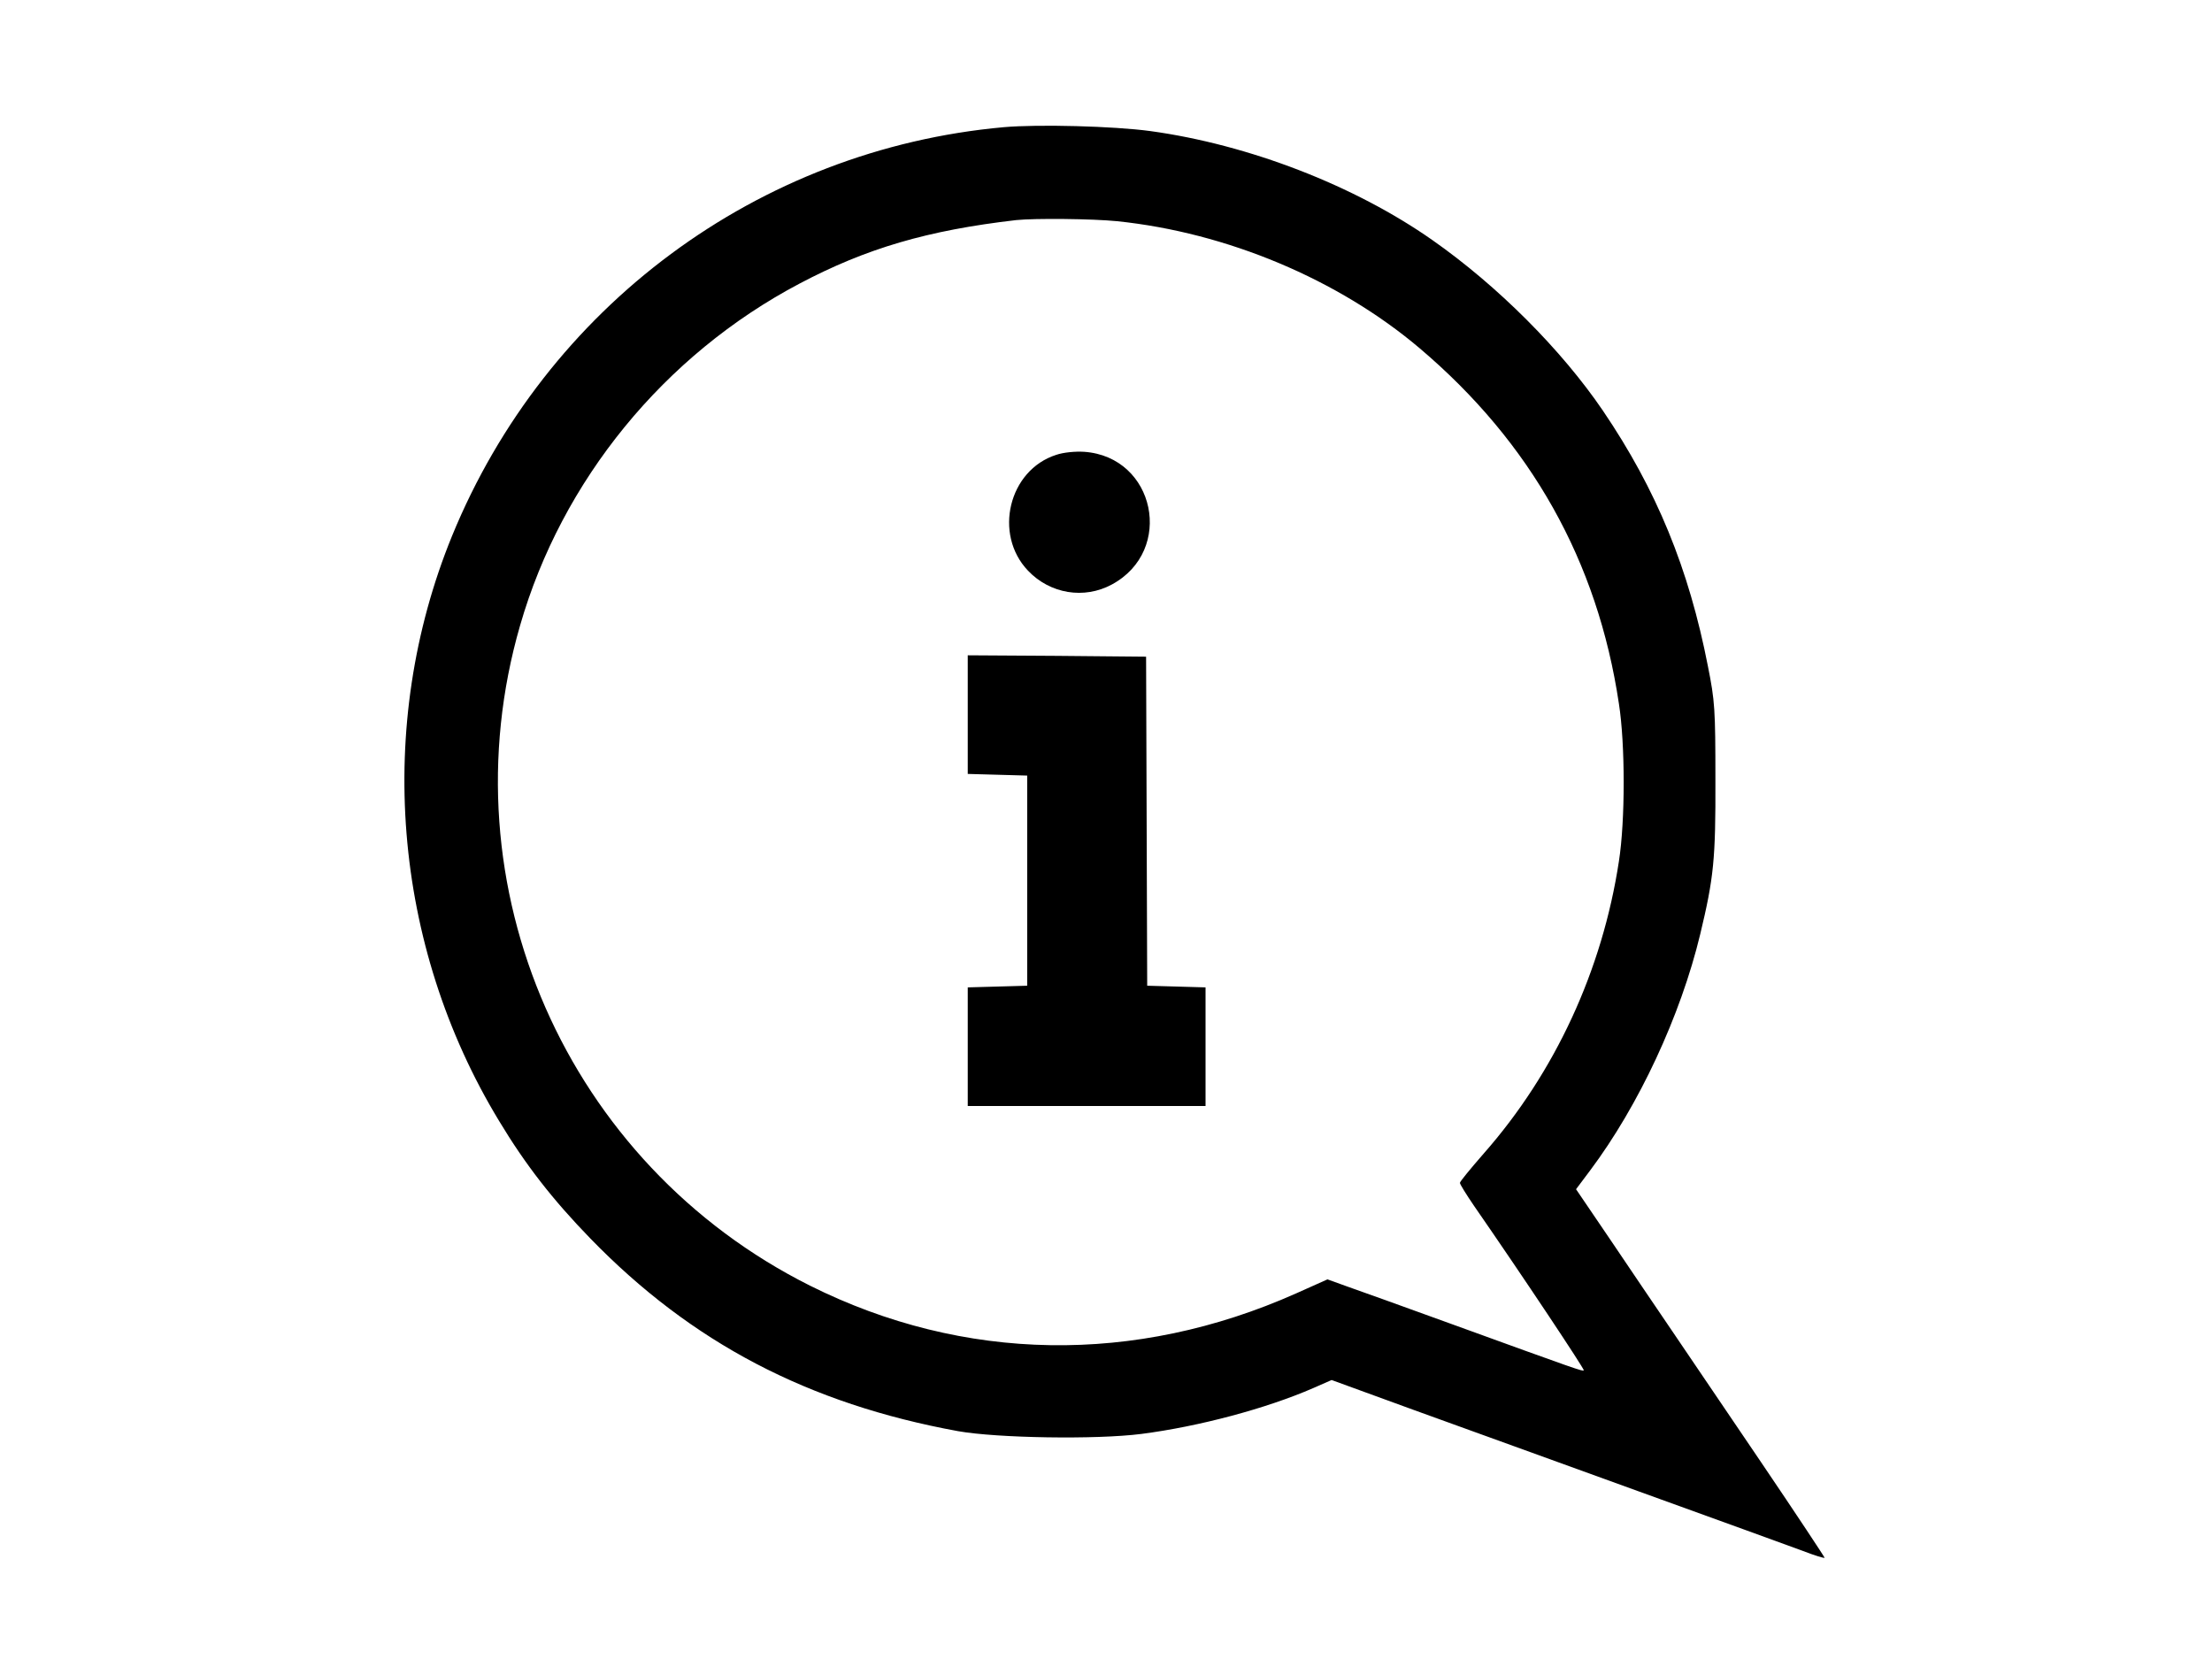 <?xml version="1.0" encoding="UTF-8" standalone="no"?>
<svg xmlns="http://www.w3.org/2000/svg" width="800pt" height="600pt" viewBox="0 0 800 600" preserveAspectRatio="xMidYMid meet">
  <g transform="translate(0,600) scale(0.1,-0.1)" fill="#000000" stroke="none">
    <path d="M3630 5540 c-888 -80 -1656 -650 -1995 -1478 -280 -685 -216 -1480 170 -2116 95 -158 194 -285 330 -425 366 -377 788 -598 1330 -697 141 -25 498 -31 663 -10 209 27 452 92 622 166 l66 29 299 -109 c165 -60 532 -192 815 -295 283 -102 549 -199 590 -214 41 -16 77 -27 79 -25 1 1 -102 157 -230 346 -128 189 -274 404 -324 478 -50 74 -149 219 -218 322 l-127 187 51 68 c176 235 327 559 398 854 49 204 56 271 55 559 0 255 -2 285 -27 410 -69 354 -186 639 -380 925 -149 219 -380 451 -617 617 -281 197 -663 345 -1020 394 -133 18 -406 25 -530 14z m410 -340 c397 -41 800 -210 1095 -460 402 -341 643 -769 720 -1285 23 -147 23 -423 0 -570 -60 -394 -231 -764 -489 -1057 -47 -54 -86 -101 -86 -106 0 -5 23 -42 51 -83 178 -257 400 -591 397 -595 -5 -4 -17 0 -488 171 -162 59 -327 118 -367 132 l-72 26 -114 -51 c-582 -259 -1202 -249 -1757 28 -881 441 -1322 1445 -1049 2388 151 525 521 978 1010 1236 242 128 464 193 784 230 67 7 276 5 365 -4z"></path>
    <path d="M3820 4355 c-172 -55 -228 -287 -102 -419 80 -84 203 -104 303 -50 228 123 157 462 -100 480 -32 2 -75 -2 -101 -11z"></path>
    <path d="M3500 3415 l0 -214 108 -3 107 -3 0 -380 0 -380 -107 -3 -108 -3 0 -214 0 -215 430 0 430 0 0 215 0 214 -105 3 -106 3 -2 595 -2 595 -322 3 -323 2 0 -215z"></path>
  </g>
</svg>

